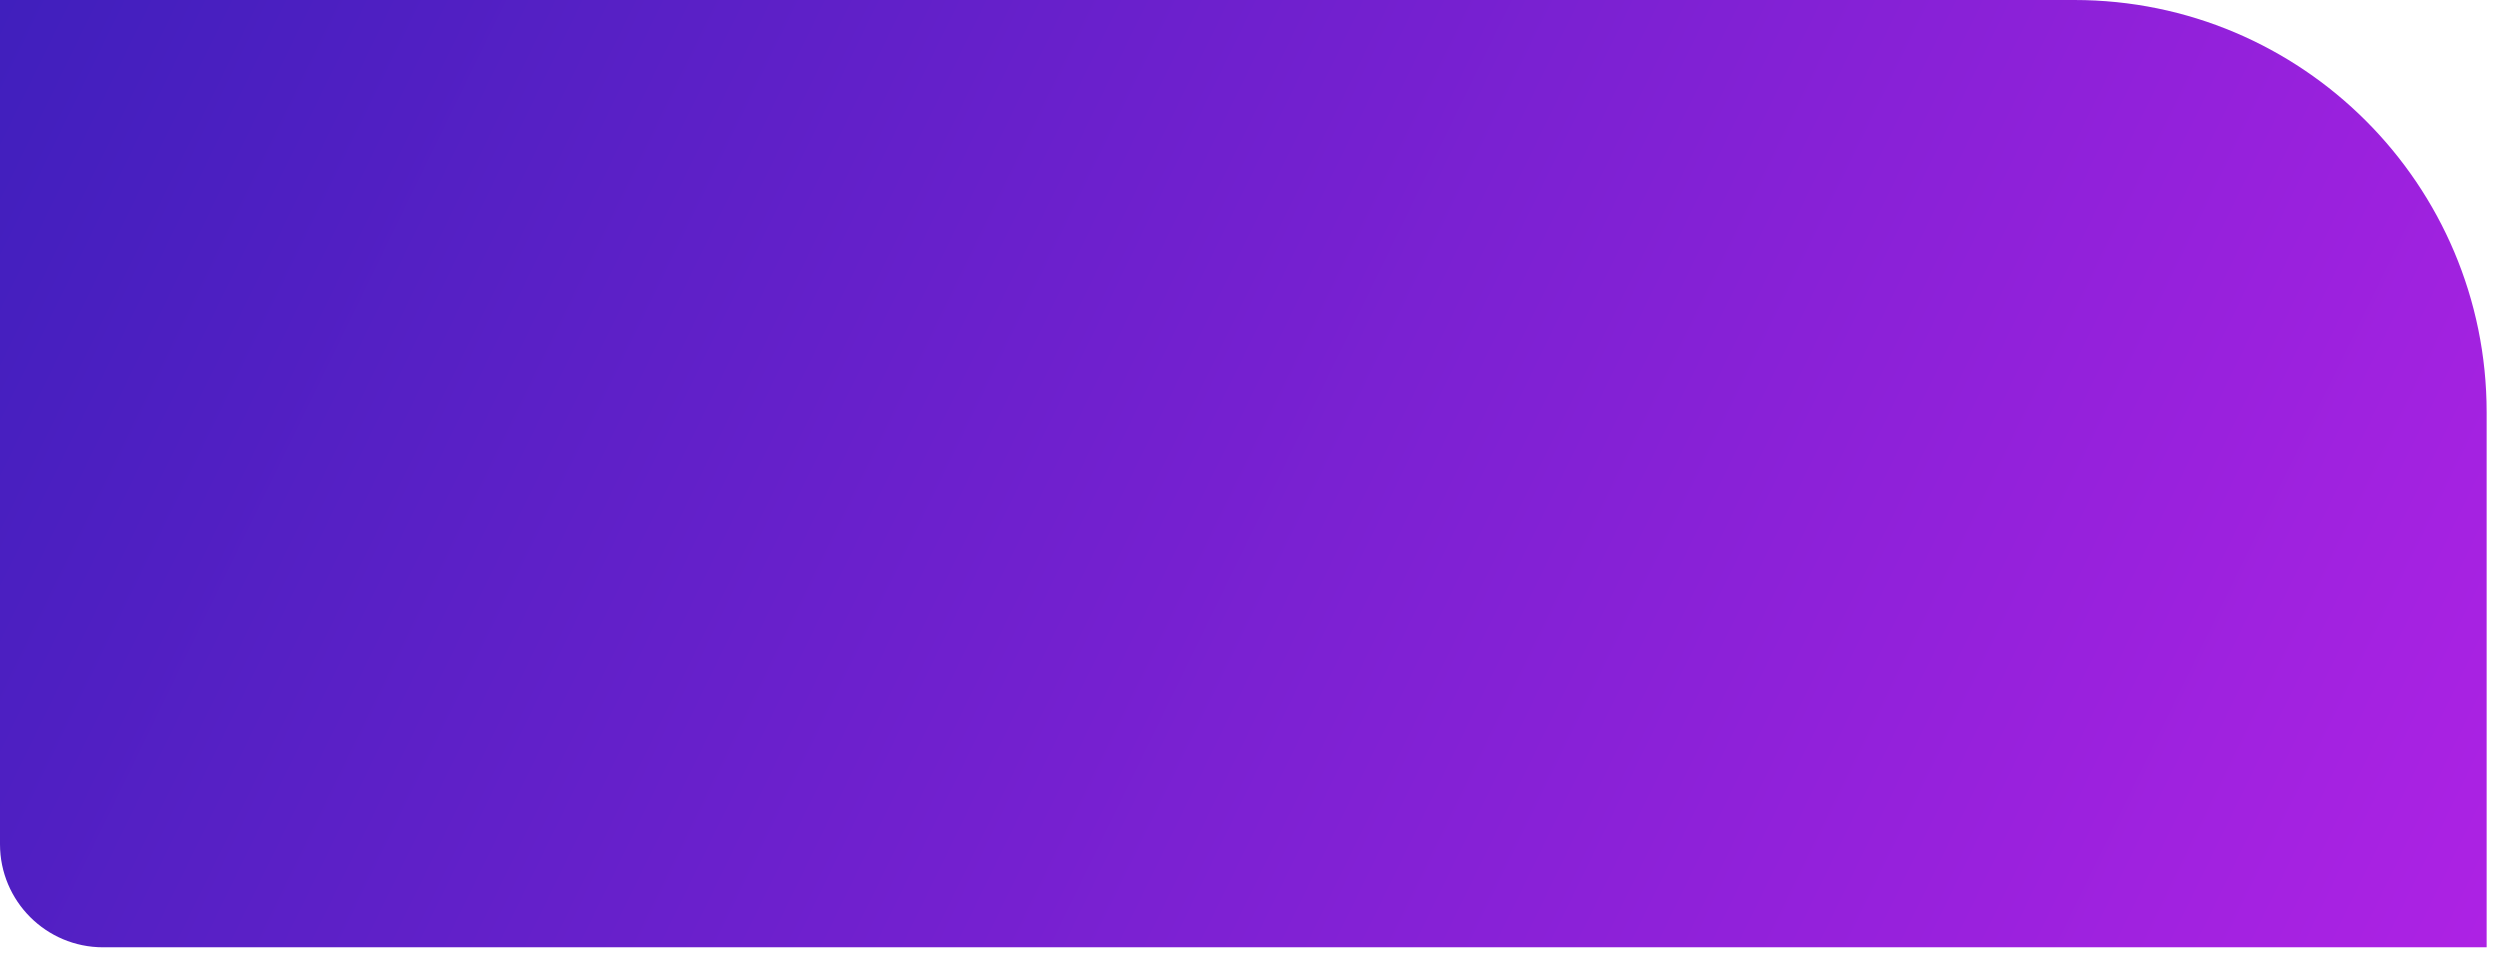 <?xml version="1.0" encoding="UTF-8"?> <svg xmlns="http://www.w3.org/2000/svg" width="97" height="37" viewBox="0 0 97 37" fill="none"> <path d="M0 0H80.481C89.318 0 96.482 7.163 96.482 16V36.755H4C1.791 36.755 0 34.964 0 32.755V0Z" fill="url(#paint0_linear_4031_1936)"></path> <defs> <linearGradient id="paint0_linear_4031_1936" x1="90.049" y1="55.592" x2="-4.48" y2="9.445" gradientUnits="userSpaceOnUse"> <stop stop-color="#B022E5"></stop> <stop offset="1" stop-color="#401FBD"></stop> </linearGradient> </defs> </svg> 
